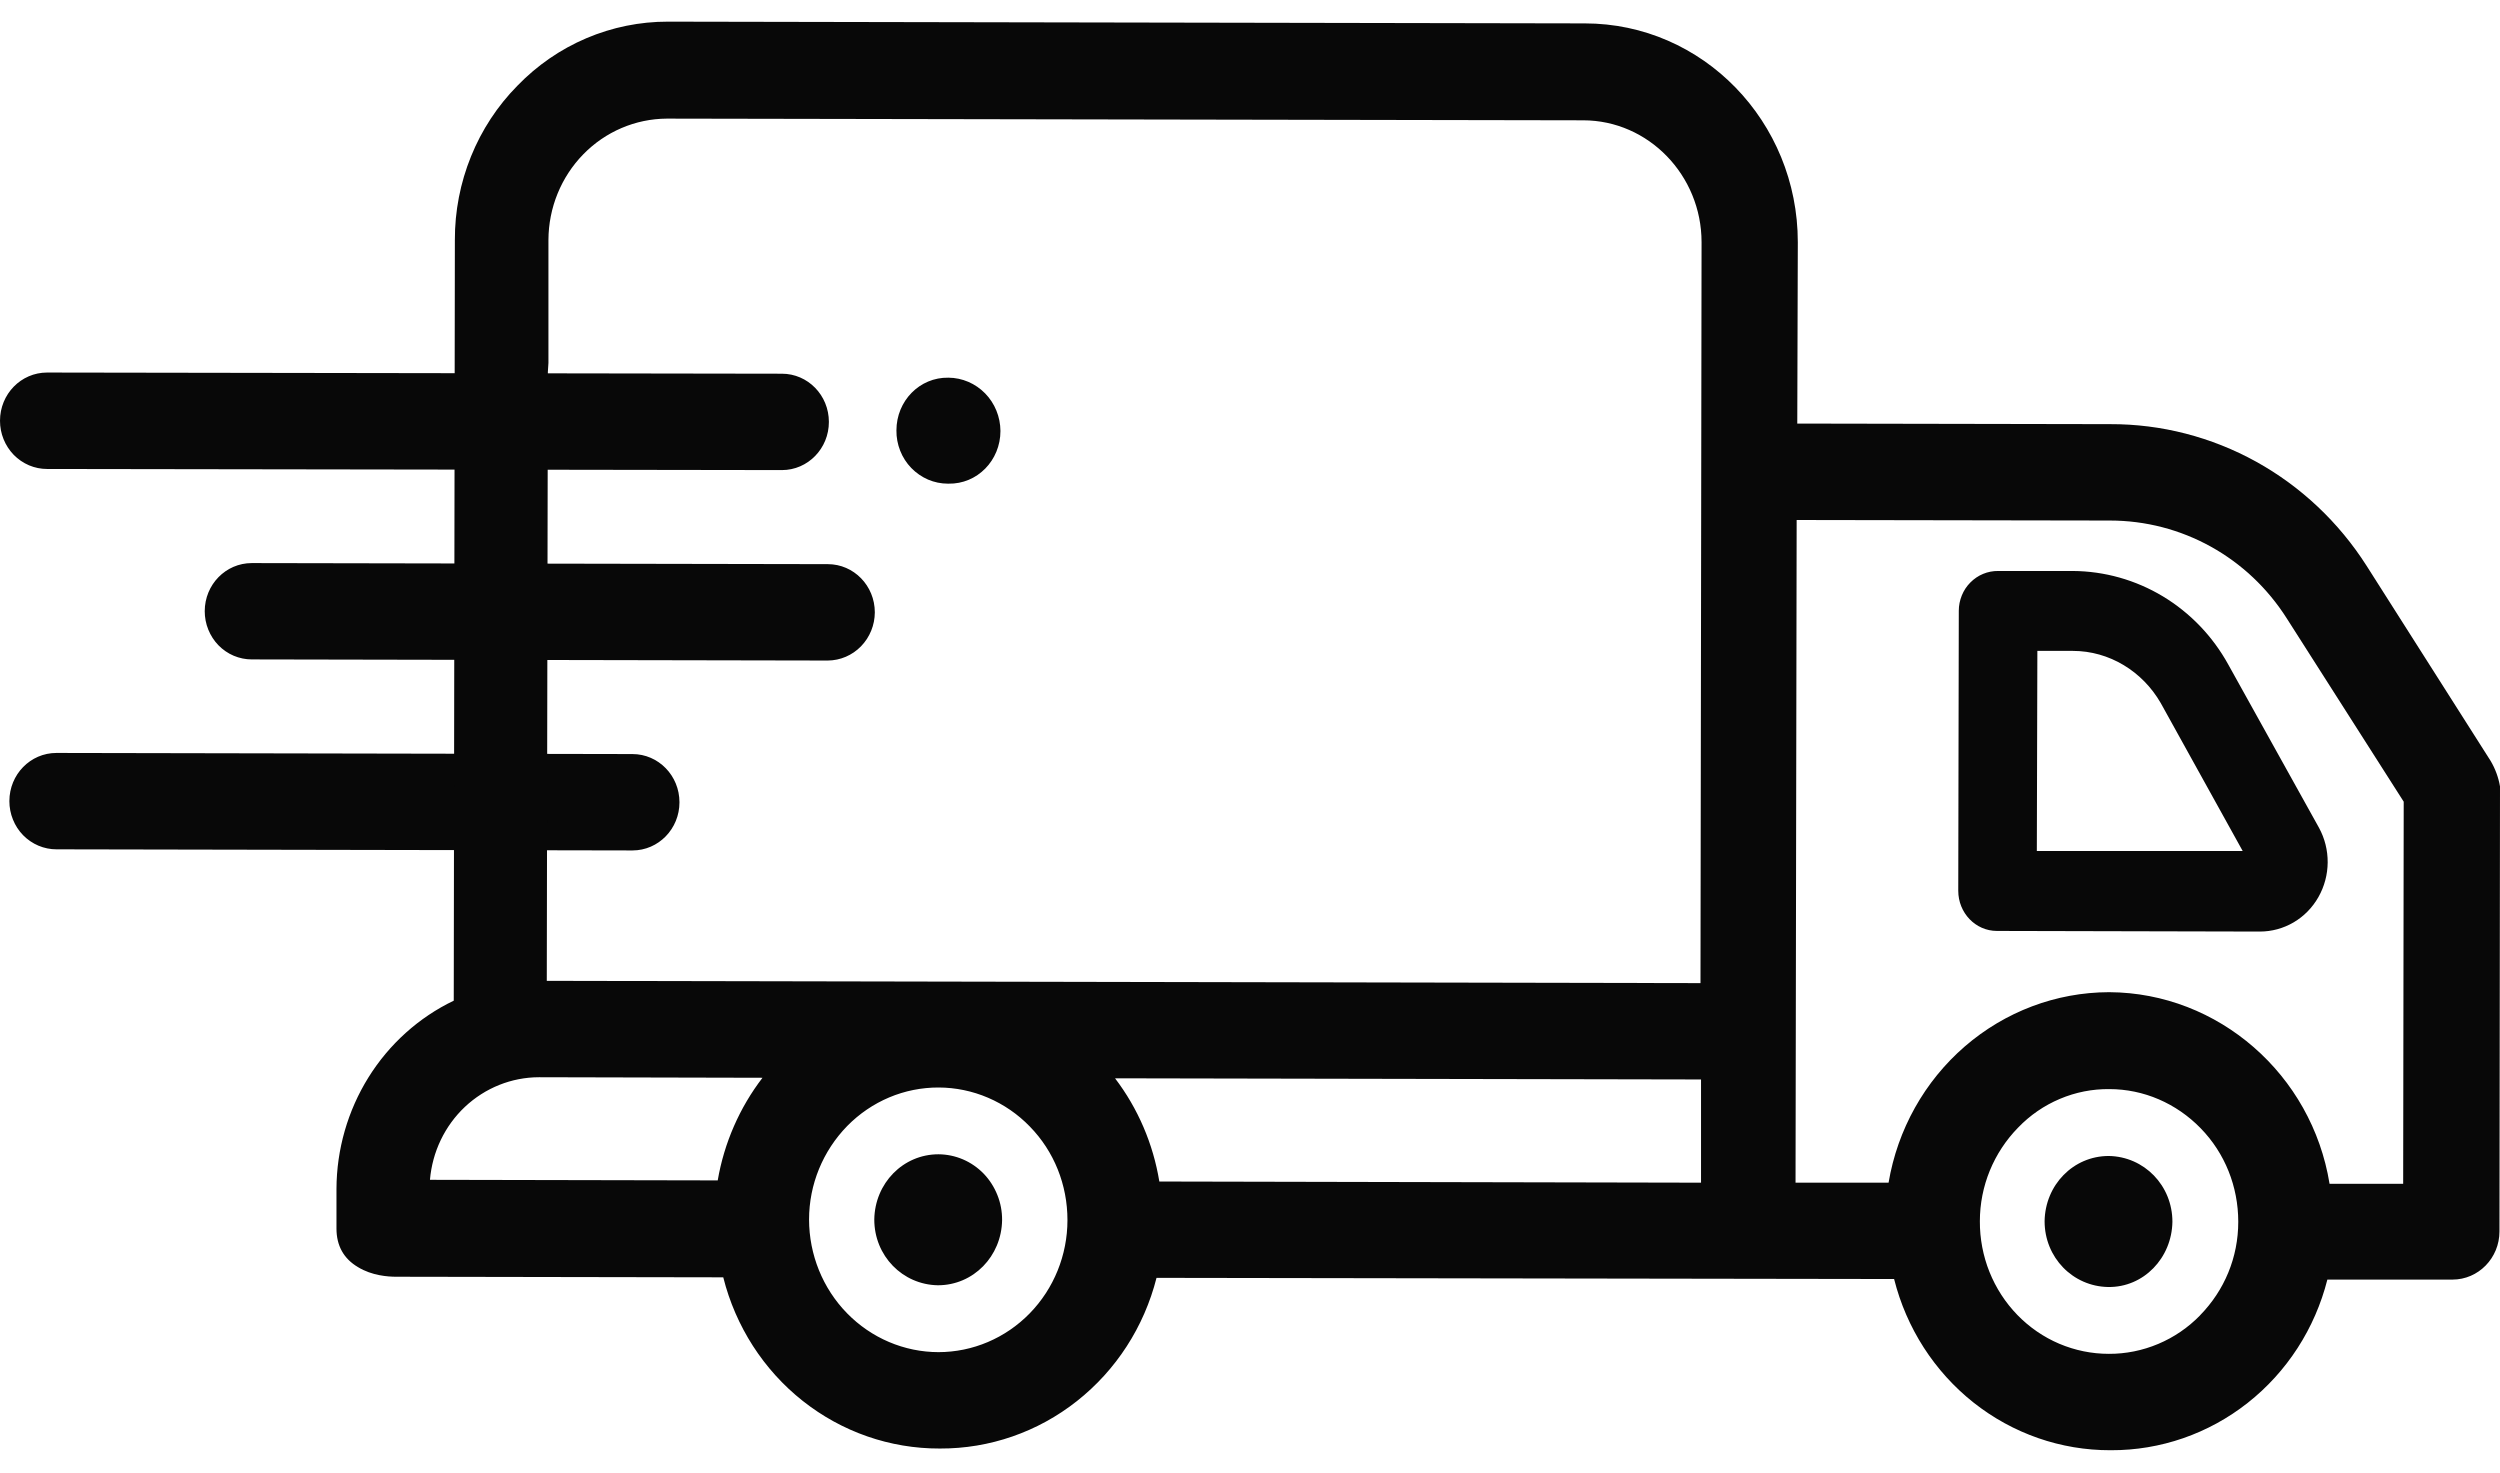 <svg width="56" height="33" viewBox="0 0 56 33" fill="none" xmlns="http://www.w3.org/2000/svg">
<path d="M47.236 25.894C46.443 25.894 45.811 26.542 45.799 27.355C45.799 28.168 46.431 28.816 47.224 28.829C48.017 28.84 48.649 28.18 48.662 27.368C48.662 26.555 48.03 25.907 47.236 25.894ZM21.022 25.856C20.229 25.856 19.596 26.504 19.584 27.317C19.584 28.13 20.216 28.777 21.009 28.79C21.803 28.79 22.435 28.142 22.447 27.33C22.448 27.137 22.413 26.946 22.341 26.768C22.27 26.59 22.166 26.427 22.034 26.29C21.901 26.153 21.744 26.045 21.57 25.97C21.396 25.896 21.21 25.857 21.022 25.856ZM46.43 12.79H44.757C44.642 12.789 44.528 12.811 44.422 12.855C44.315 12.899 44.218 12.965 44.136 13.048C44.054 13.13 43.989 13.229 43.945 13.337C43.901 13.446 43.877 13.562 43.877 13.68L43.865 19.953C43.865 20.447 44.249 20.853 44.732 20.853L50.62 20.867C50.886 20.867 51.148 20.796 51.379 20.66C51.61 20.524 51.801 20.328 51.934 20.092C52.067 19.857 52.138 19.59 52.14 19.319C52.142 19.047 52.075 18.78 51.946 18.543L49.913 14.885C49.565 14.253 49.059 13.726 48.448 13.358C47.836 12.99 47.139 12.794 46.43 12.79ZM45.625 19.062L45.637 14.58H46.431C47.249 14.58 47.992 15.038 48.401 15.749L50.236 19.062H45.625ZM22.41 9.654C22.41 10.314 21.89 10.847 21.245 10.834H21.233C21.081 10.834 20.93 10.803 20.789 10.743C20.648 10.682 20.521 10.594 20.413 10.483C20.306 10.373 20.221 10.241 20.164 10.096C20.107 9.952 20.078 9.797 20.08 9.641C20.08 8.981 20.6 8.448 21.245 8.46C21.553 8.462 21.849 8.589 22.067 8.812C22.285 9.035 22.408 9.338 22.41 9.654ZM18.543 14.796L5.64 14.771C5.501 14.771 5.364 14.743 5.236 14.689C5.108 14.635 4.992 14.555 4.894 14.455C4.796 14.354 4.719 14.235 4.666 14.104C4.613 13.973 4.586 13.833 4.586 13.691C4.586 13.095 5.057 12.613 5.64 12.613L18.543 12.637C19.125 12.637 19.596 13.12 19.596 13.717C19.595 14.002 19.483 14.276 19.286 14.478C19.089 14.68 18.822 14.794 18.543 14.796ZM14.168 19.05L1.265 19.025C1.126 19.025 0.989 18.997 0.861 18.943C0.733 18.889 0.616 18.809 0.518 18.709C0.42 18.609 0.343 18.49 0.29 18.358C0.237 18.227 0.21 18.087 0.21 17.945C0.21 17.348 0.681 16.866 1.264 16.866L14.167 16.891C14.749 16.891 15.22 17.374 15.22 17.971C15.22 18.567 14.75 19.05 14.167 19.05H14.168ZM17.514 10.53L1.054 10.505C0.915 10.505 0.778 10.477 0.65 10.423C0.522 10.368 0.406 10.289 0.308 10.189C0.21 10.088 0.133 9.969 0.08 9.838C0.027 9.707 -0 9.567 1.89778e-06 9.425C1.89778e-06 8.828 0.471 8.345 1.054 8.345L17.514 8.371C18.096 8.371 18.567 8.853 18.567 9.451C18.567 10.047 18.097 10.53 17.514 10.53Z" fill="#080808"/>
<path d="M55.79 17.044L53.013 12.676C52.391 11.699 51.54 10.897 50.538 10.342C49.535 9.788 48.414 9.498 47.274 9.501L40.259 9.488L40.271 5.426C40.271 2.72 38.139 0.524 35.499 0.524L14.973 0.485H14.961C14.334 0.484 13.713 0.61 13.135 0.856C12.556 1.102 12.031 1.464 11.59 1.92C11.144 2.372 10.791 2.91 10.551 3.503C10.31 4.097 10.187 4.733 10.189 5.375L10.164 22.415C9.381 22.791 8.719 23.387 8.254 24.133C7.789 24.88 7.54 25.746 7.537 26.631V27.52C7.537 27.901 7.697 28.194 8.02 28.384C8.33 28.574 8.69 28.599 8.875 28.599L16.201 28.612C16.477 29.712 17.104 30.686 17.981 31.38C18.859 32.075 19.938 32.45 21.047 32.447H21.059C22.167 32.451 23.245 32.078 24.122 31.385C25 30.693 25.628 29.722 25.906 28.624L42.428 28.65C42.704 29.75 43.331 30.723 44.208 31.418C45.086 32.113 46.165 32.488 47.274 32.485H47.286C48.394 32.489 49.472 32.116 50.349 31.424C51.227 30.732 51.855 29.761 52.133 28.663H54.934C55.517 28.663 55.988 28.18 55.988 27.584L56 17.616C55.965 17.413 55.894 17.219 55.79 17.044ZM53.843 17.958L53.831 26.517H52.182C51.786 24.067 49.692 22.238 47.249 22.225H47.237C46.056 22.229 44.914 22.66 44.012 23.44C43.11 24.22 42.505 25.301 42.304 26.492H40.22L40.245 11.648L47.261 11.66C48.872 11.66 50.359 12.486 51.227 13.857L53.843 17.958ZM49.283 29.463C49.015 29.738 48.696 29.956 48.344 30.104C47.993 30.252 47.617 30.328 47.237 30.326C46.856 30.326 46.48 30.249 46.128 30.1C45.777 29.951 45.458 29.732 45.189 29.455C44.921 29.179 44.709 28.852 44.564 28.491C44.42 28.131 44.347 27.745 44.349 27.355C44.349 26.567 44.659 25.818 45.204 25.26C45.471 24.982 45.789 24.763 46.141 24.615C46.492 24.466 46.869 24.392 47.249 24.396C48.018 24.396 48.749 24.713 49.294 25.272C49.84 25.832 50.137 26.581 50.137 27.368C50.137 28.168 49.827 28.905 49.282 29.462L49.283 29.463ZM17.08 24.142C16.566 24.812 16.221 25.602 16.077 26.441L9.631 26.428C9.684 25.802 9.963 25.219 10.415 24.793C10.868 24.368 11.459 24.131 12.073 24.13L17.08 24.142ZM12.285 8.13V5.375C12.288 4.655 12.568 3.966 13.065 3.457C13.561 2.948 14.234 2.661 14.937 2.657L35.463 2.695C36.925 2.695 38.115 3.927 38.115 5.425L38.091 22.022L12.248 21.971L12.272 8.333L12.285 8.13ZM21.023 30.288C20.254 30.287 19.517 29.973 18.973 29.416C18.429 28.859 18.124 28.104 18.123 27.317C18.123 26.53 18.433 25.781 18.978 25.222C19.247 24.948 19.567 24.73 19.918 24.582C20.269 24.434 20.646 24.359 21.026 24.36C21.405 24.361 21.782 24.439 22.132 24.589C22.482 24.739 22.801 24.958 23.068 25.234C23.614 25.793 23.911 26.542 23.911 27.33C23.911 28.114 23.606 28.866 23.065 29.42C22.523 29.975 21.789 30.287 21.023 30.288ZM38.103 24.18V26.492L25.969 26.466C25.831 25.623 25.491 24.829 24.977 24.154L38.103 24.18Z" fill="#080808"/>
</svg>
